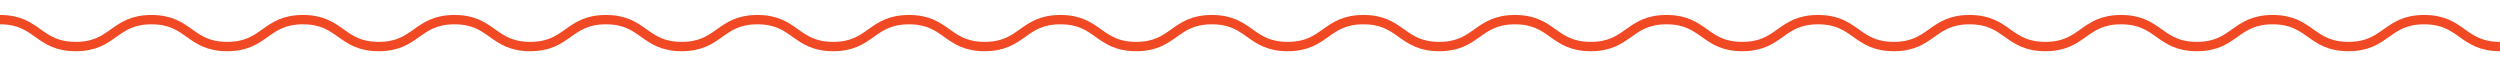 <?xml version="1.0" encoding="UTF-8"?>
<svg id="Layer_1" data-name="Layer 1" xmlns="http://www.w3.org/2000/svg" viewBox="0 0 803.09 20.34">
  <defs>
    <style>
      .cls-1 {
        fill: none;
        stroke: #f04923;
        stroke-miterlimit: 10;
        stroke-width: 3px;
      }
    </style>
  </defs>
  <path class="cls-1" d="M0,6.31c12.16,0,12.16,8.64,24.33,8.64s12.17-8.64,24.33-8.64,12.16,8.64,24.33,8.64,12.17-8.64,24.34-8.64,12.17,8.64,24.33,8.64,12.17-8.64,24.34-8.64,12.17,8.64,24.33,8.64,12.17-8.64,24.33-8.64,12.17,8.64,24.33,8.64,12.17-8.64,24.33-8.64,12.17,8.64,24.33,8.64,12.17-8.64,24.34-8.64,12.17,8.64,24.33,8.64,12.17-8.64,24.33-8.64,12.17,8.64,24.33,8.64,12.17-8.64,24.33-8.64,12.17,8.64,24.34,8.64,12.17-8.64,24.34-8.64,12.17,8.64,24.34,8.64,12.17-8.64,24.34-8.64,12.17,8.64,24.34,8.64,12.17-8.64,24.34-8.64,12.17,8.64,24.34,8.64,12.17-8.64,24.34-8.64,12.17,8.64,24.33,8.64,12.17-8.64,24.34-8.64,12.17,8.64,24.34,8.64,12.17-8.64,24.34-8.64,12.17,8.64,24.34,8.64,12.17-8.64,24.34-8.64,12.17,8.64,24.34,8.64,12.17-8.64,24.34-8.64,12.17,8.64,24.34,8.64"/>
</svg>